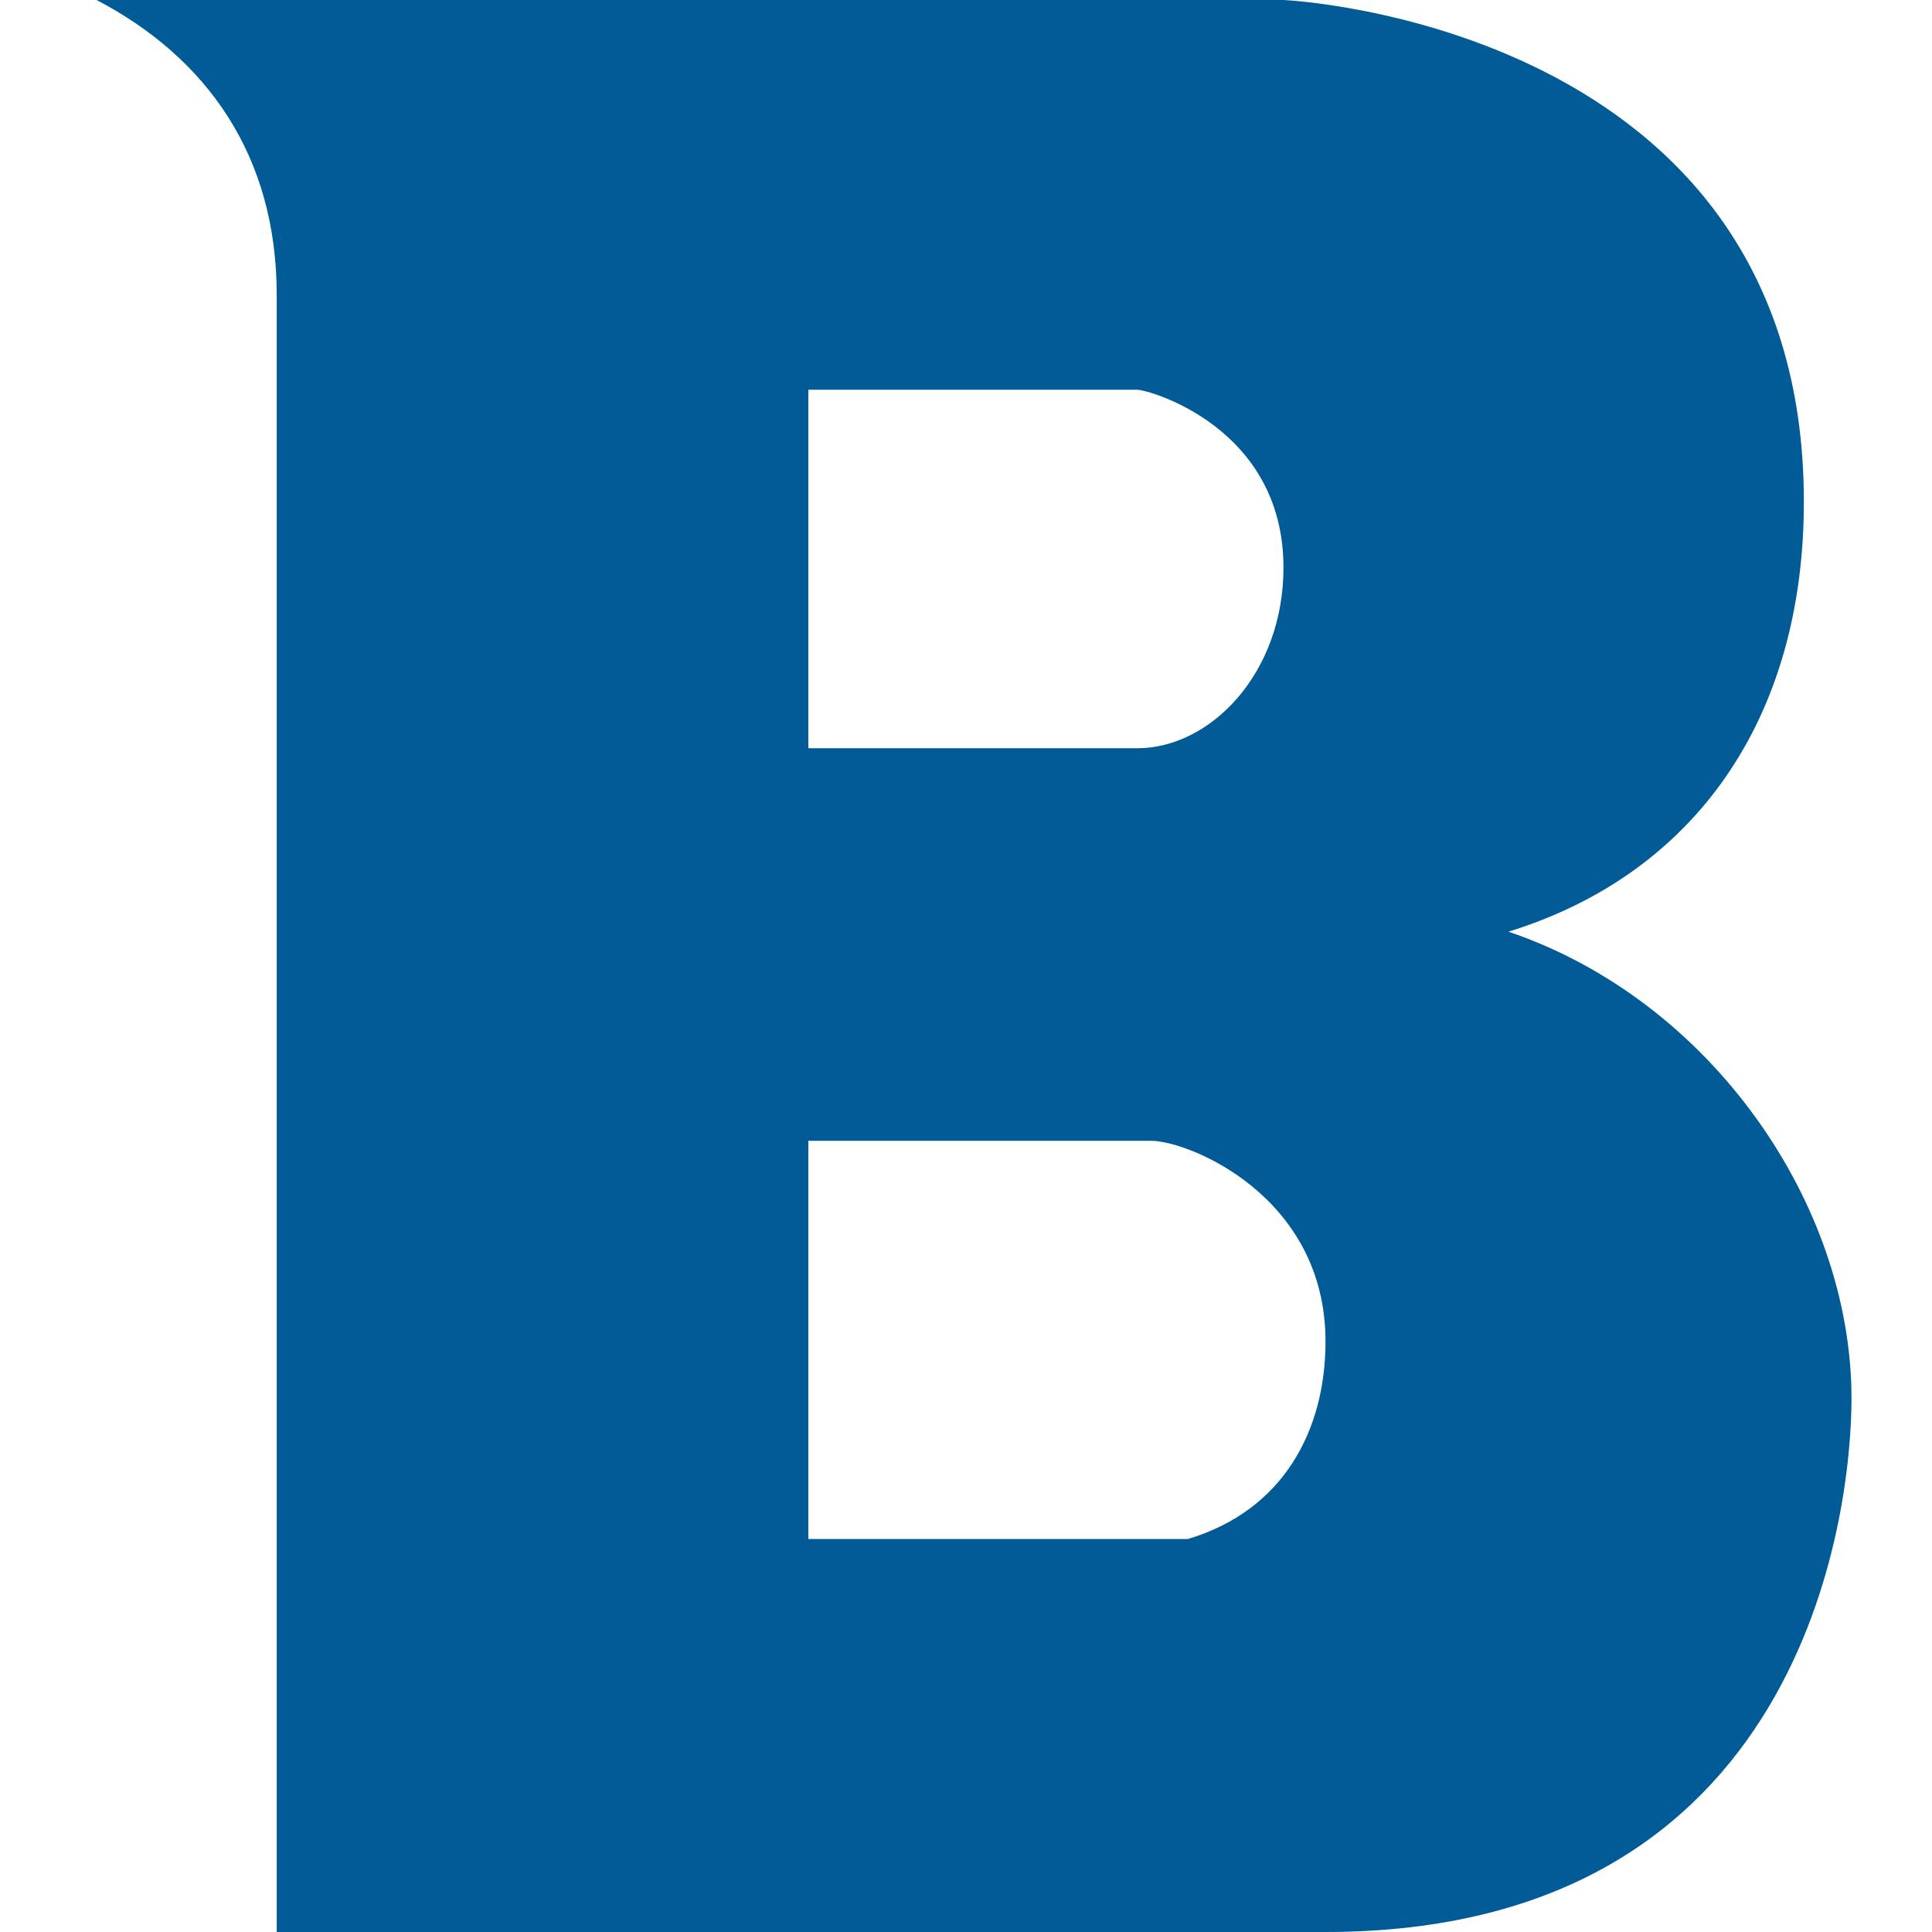 <svg width="120" height="120" viewBox="0 0 120 120" fill="none" xmlns="http://www.w3.org/2000/svg">
<path fill-rule="evenodd" clip-rule="evenodd" d="M93.692 57.868C105.229 54.303 112.041 44.679 112.041 31.166C112.041 1.421 79.719 0 79.719 0H6C12.812 3.565 17.188 9.624 17.188 18.325V120H82.33C112.041 120 115 93.995 115 86.865C115 74.772 106.273 62.132 93.692 57.868ZM50.207 24.209H70.644C71.34 24.209 79.719 26.528 79.719 35.255C79.719 41.837 75.169 46.474 70.644 46.474H50.207V24.209ZM73.777 95.591H50.207V70.858H71.514C73.777 70.858 82.33 74.249 82.33 83.324C82.33 88.834 79.719 93.821 73.777 95.591Z" fill="#005B97"/>
</svg>
